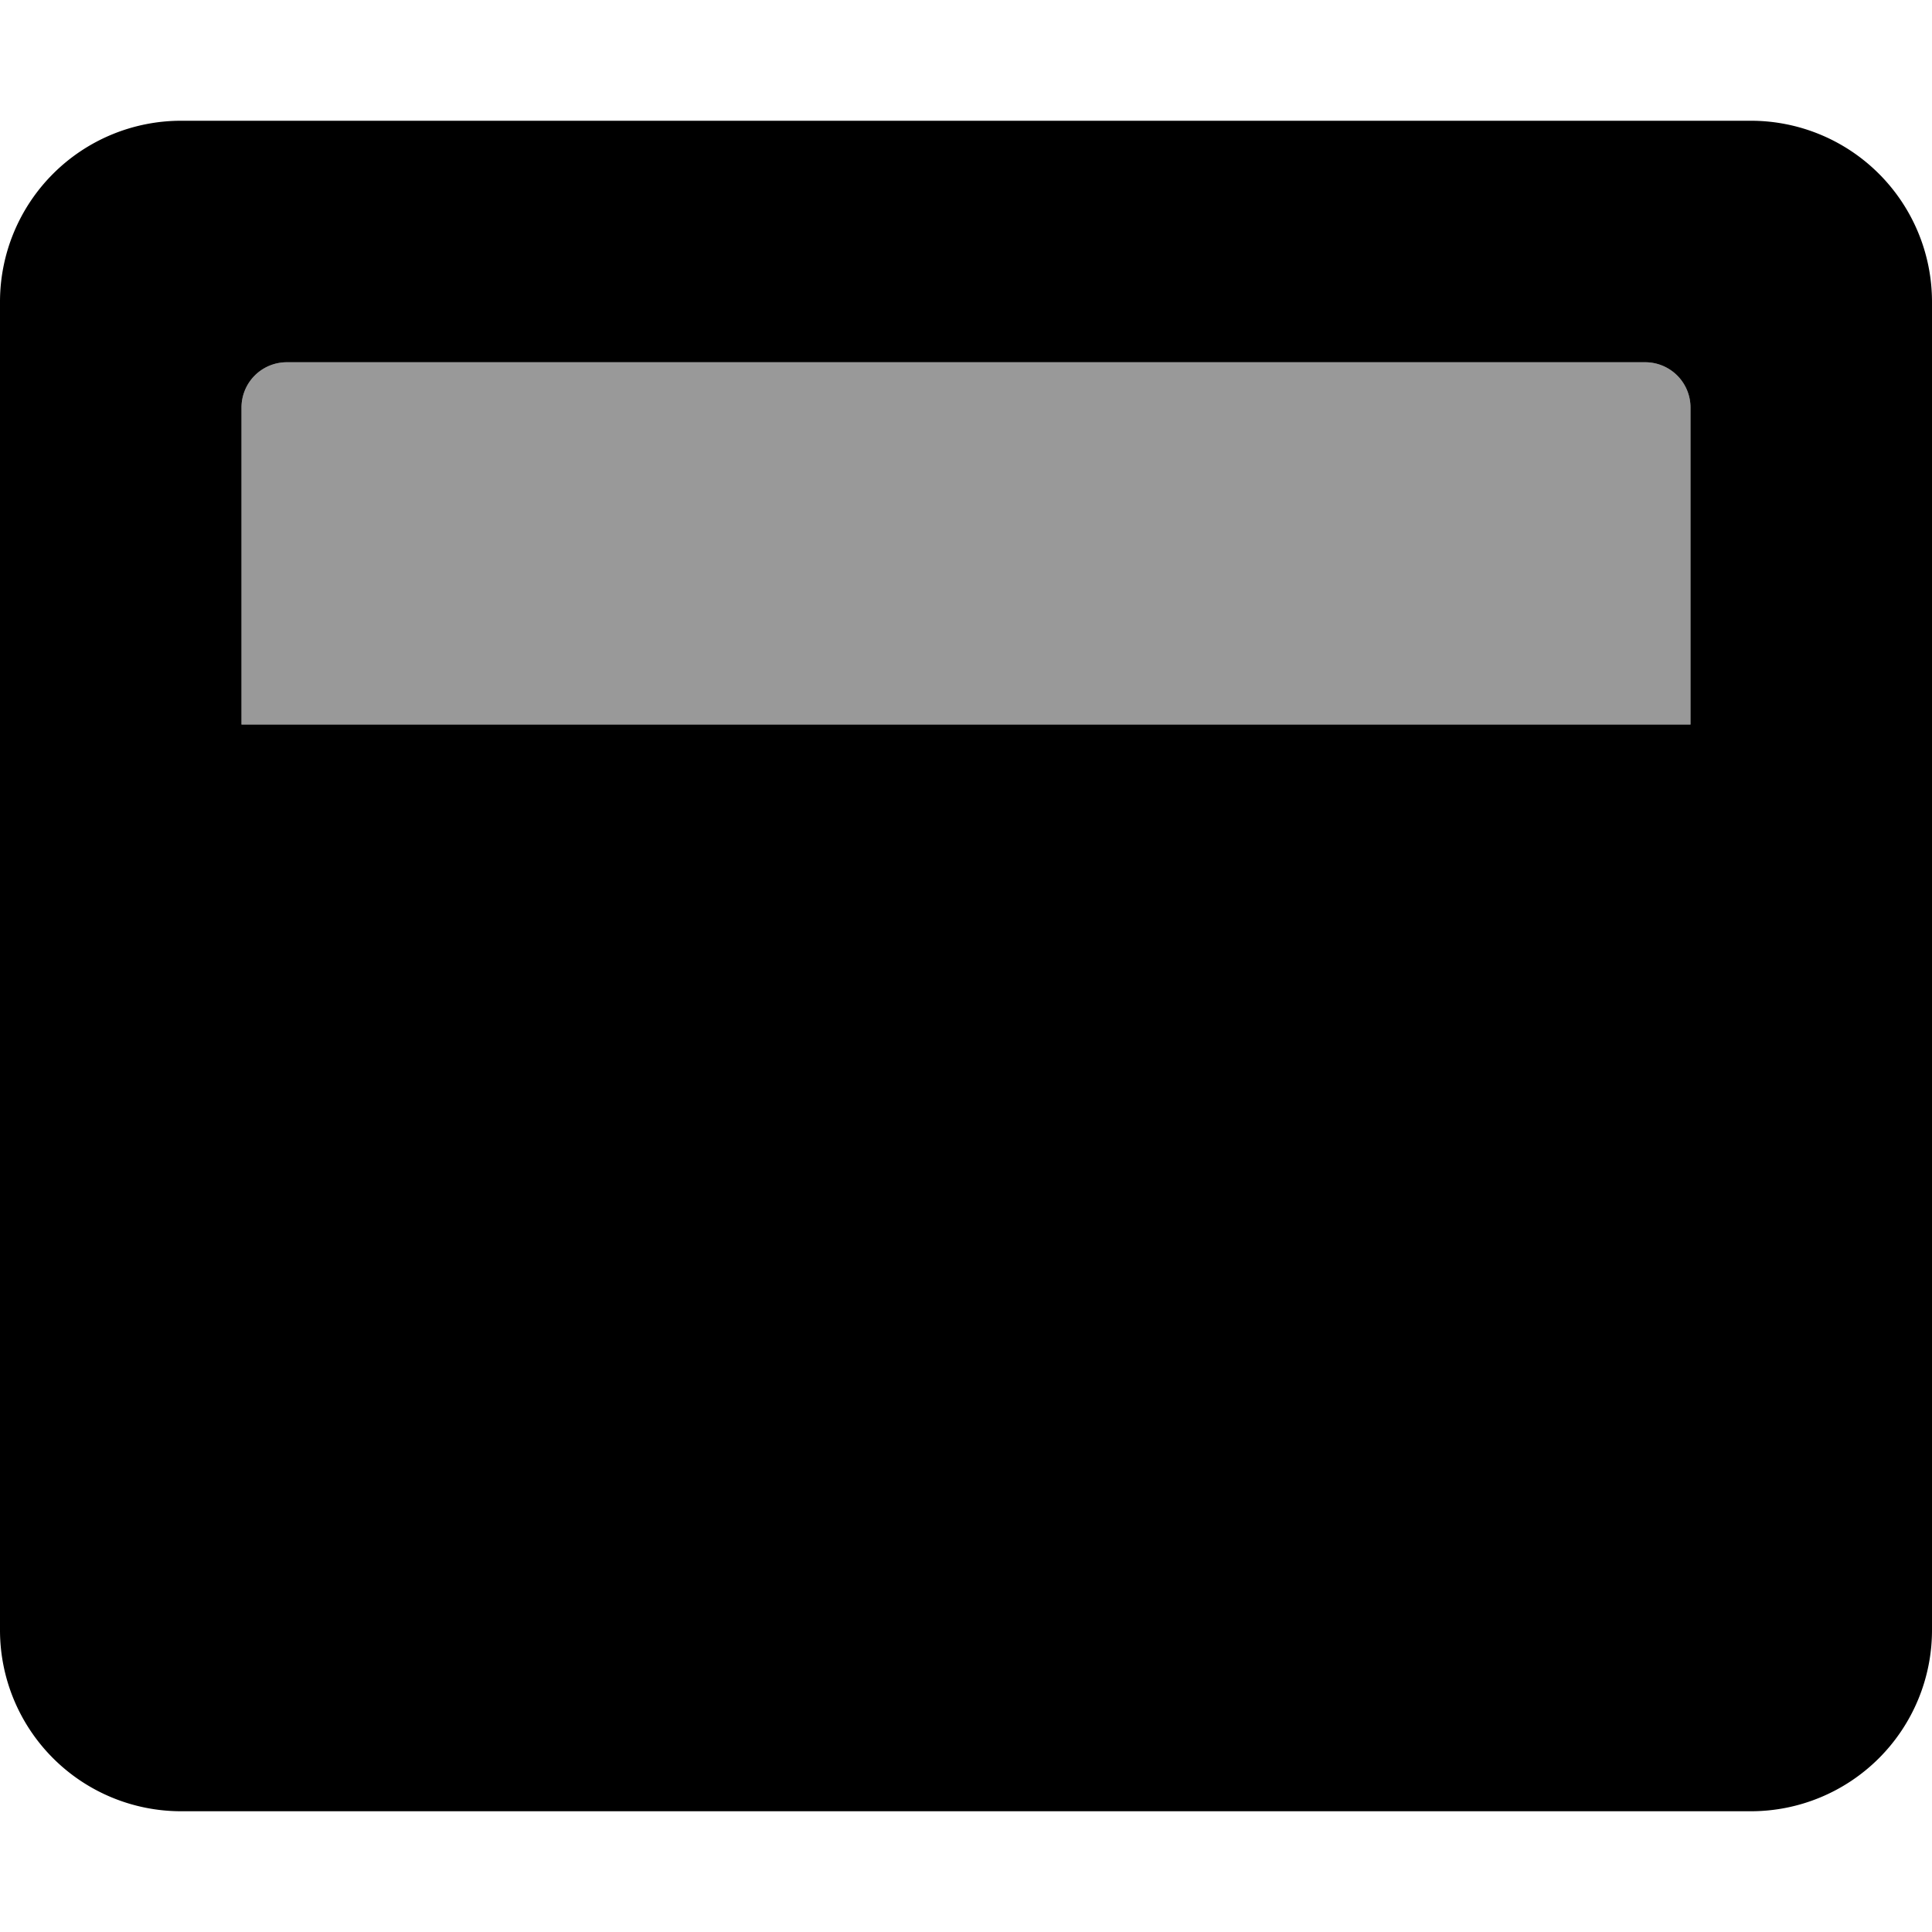 <svg xmlns="http://www.w3.org/2000/svg" viewBox="0 0 512 512"><!-- Font Awesome Pro 5.15.1 by @fontawesome - https://fontawesome.com License - https://fontawesome.com/license (Commercial License) --><defs><style>.fa-secondary{opacity:.4}</style></defs><path d="M448 192H64v-84a12 12 0 0 1 12-12h360a12 12 0 0 1 12 12z" class="fa-secondary"/><path d="M464 32H48A48 48 0 0 0 0 80v352a48 48 0 0 0 48 48h416a48 48 0 0 0 48-48V80a48 48 0 0 0-48-48zm-16 160H64v-84a12 12 0 0 1 12-12h360a12 12 0 0 1 12 12z" class="fa-primary"/></svg>